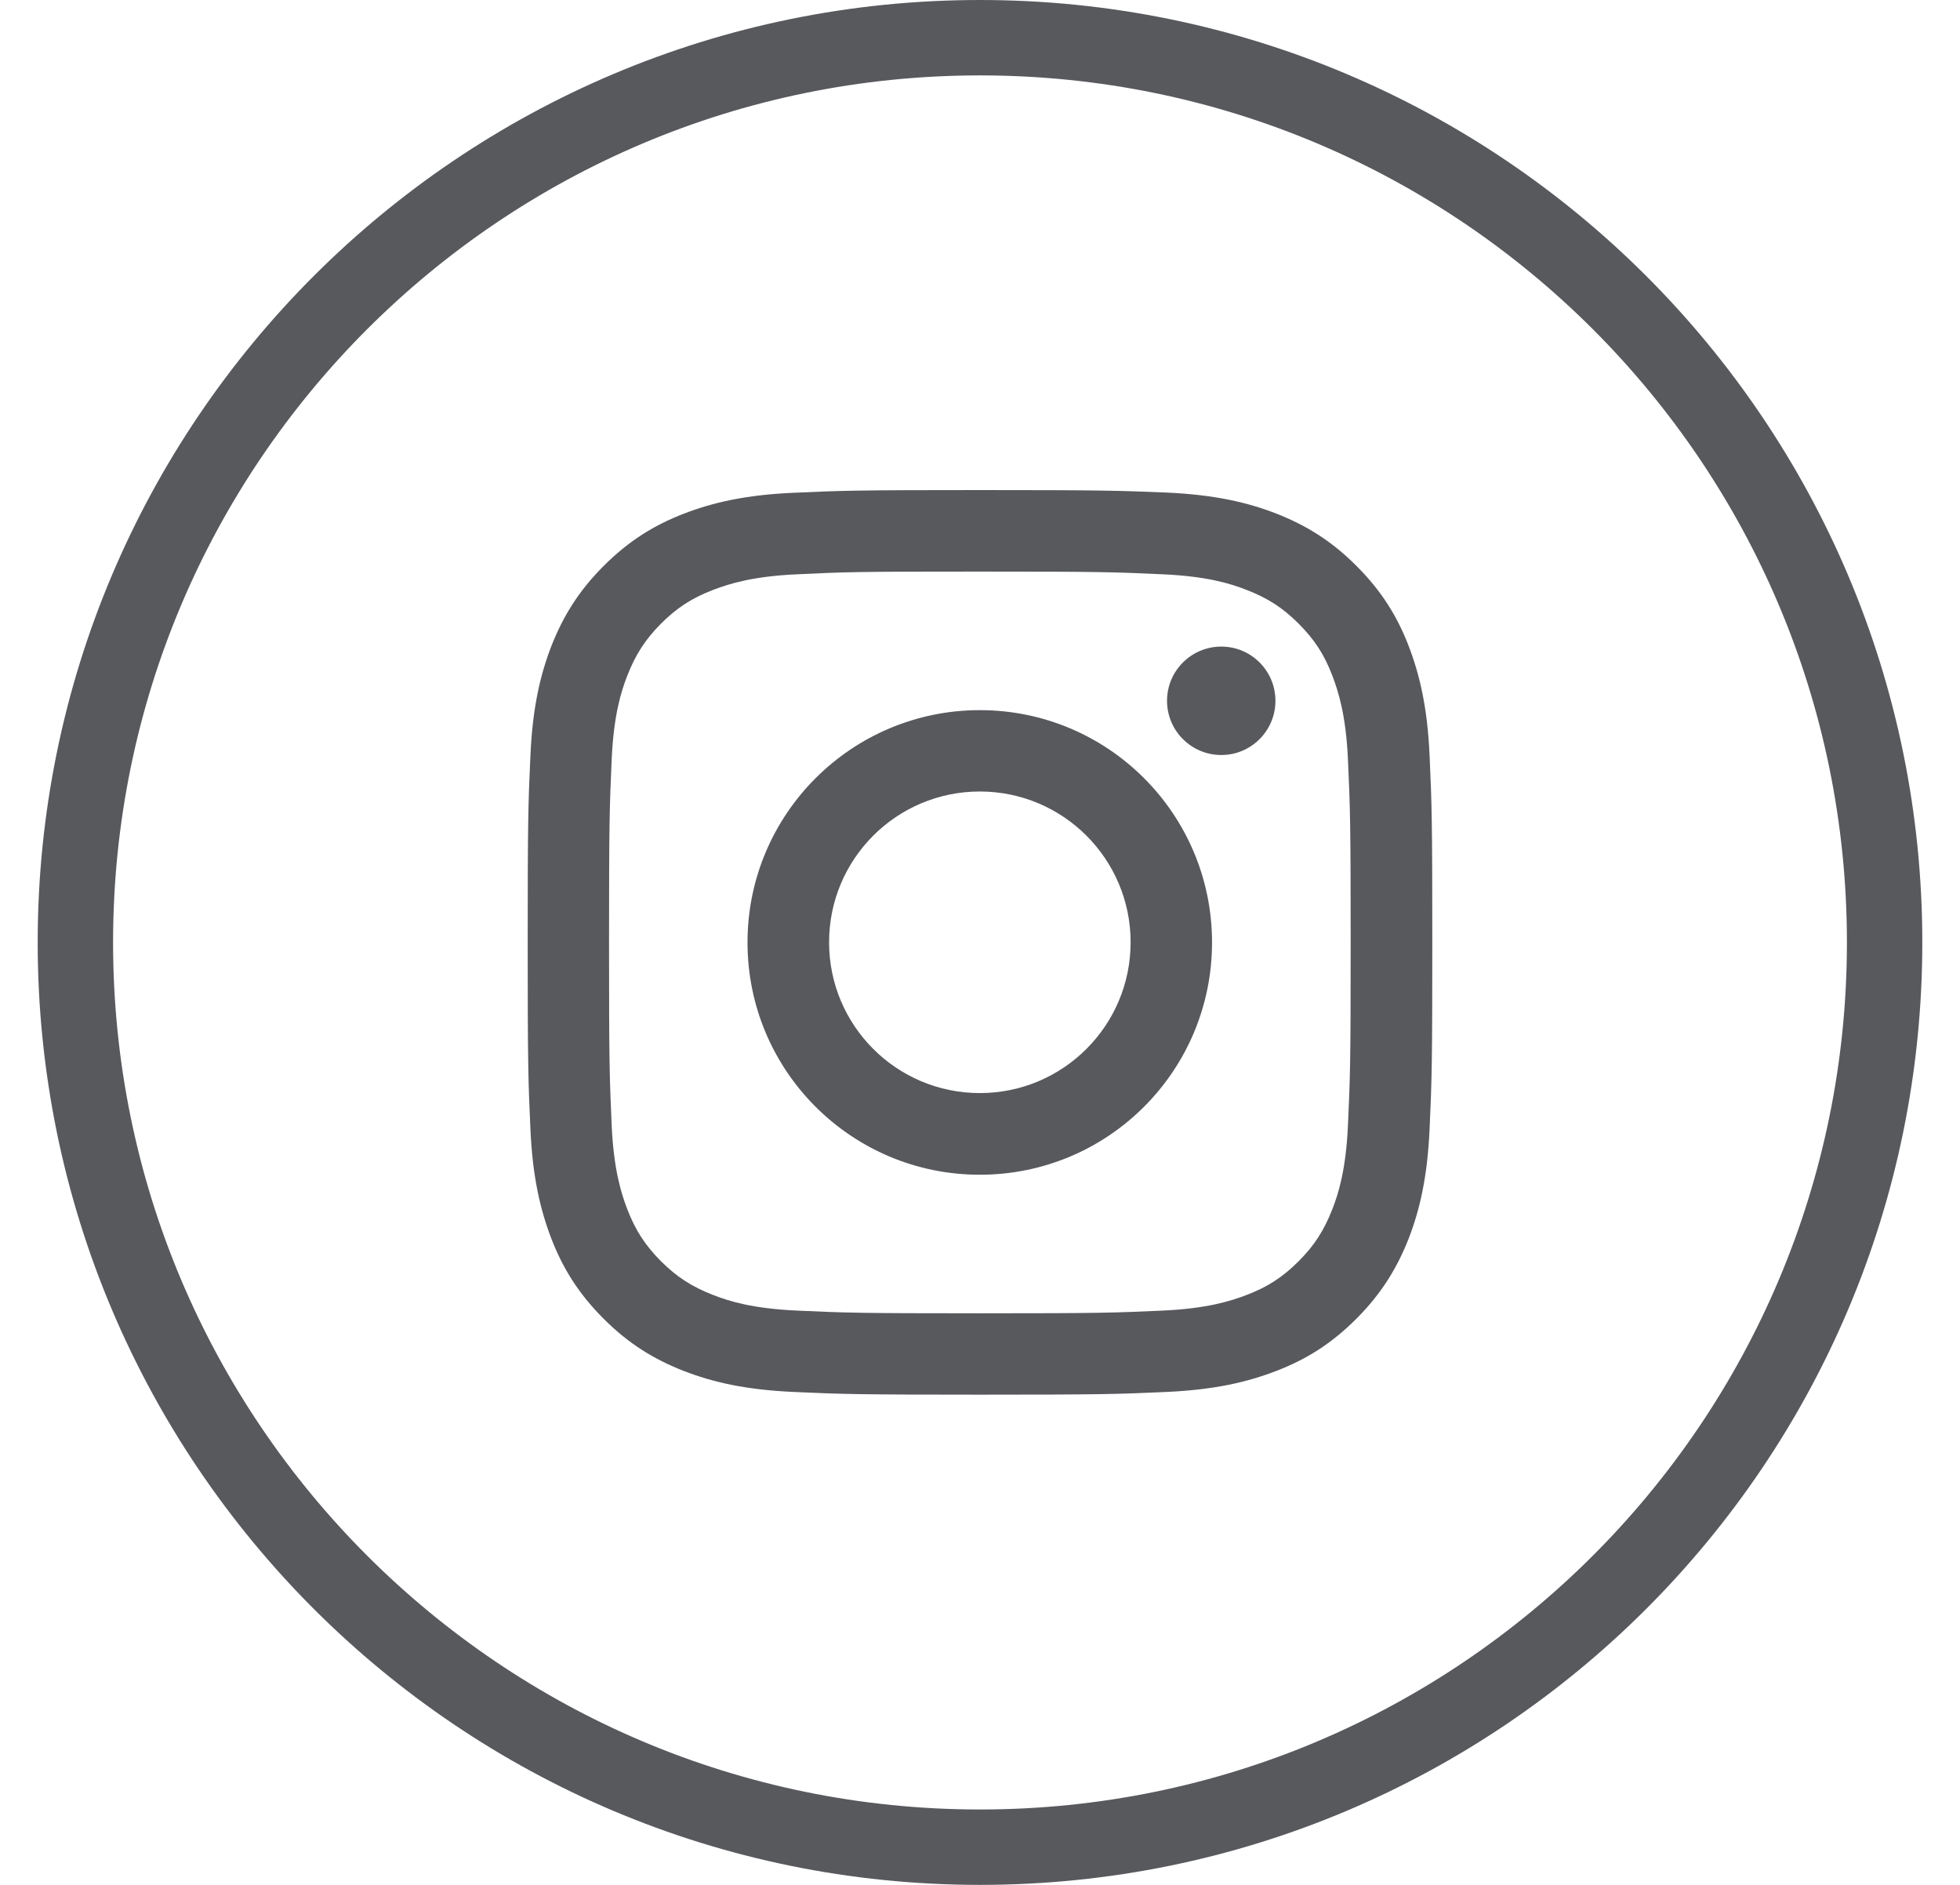 <svg width="26" height="25" viewBox="0 0 26 25" fill="none" xmlns="http://www.w3.org/2000/svg">
<path d="M1 12.5C1 5.873 6.373 0.5 13 0.5C19.627 0.5 25 5.873 25 12.5C25 19.127 19.627 24.5 13 24.5C6.373 24.5 1 19.127 1 12.5Z" stroke="#57595D"/>
<path d="M12.998 7.581C14.6 7.581 14.788 7.588 15.421 7.617C16.007 7.643 16.324 7.74 16.536 7.824C16.817 7.933 17.017 8.062 17.226 8.271C17.436 8.481 17.567 8.681 17.674 8.962C17.755 9.174 17.855 9.49 17.881 10.076C17.91 10.71 17.917 10.898 17.917 12.5C17.917 14.102 17.91 14.29 17.881 14.924C17.855 15.509 17.757 15.826 17.674 16.038C17.564 16.319 17.436 16.519 17.226 16.729C17.017 16.938 16.817 17.069 16.536 17.176C16.324 17.257 16.007 17.357 15.421 17.383C14.788 17.412 14.6 17.419 12.998 17.419C11.395 17.419 11.207 17.412 10.574 17.383C9.988 17.357 9.671 17.259 9.46 17.176C9.179 17.067 8.979 16.938 8.769 16.729C8.56 16.519 8.429 16.319 8.321 16.038C8.24 15.826 8.14 15.509 8.114 14.924C8.086 14.29 8.079 14.102 8.079 12.5C8.079 10.898 8.086 10.71 8.114 10.076C8.14 9.49 8.238 9.174 8.321 8.962C8.431 8.681 8.56 8.481 8.769 8.271C8.979 8.062 9.179 7.931 9.46 7.824C9.671 7.743 9.988 7.643 10.574 7.617C11.207 7.586 11.398 7.581 12.998 7.581ZM12.998 6.5C11.369 6.5 11.164 6.507 10.524 6.536C9.886 6.564 9.45 6.667 9.069 6.814C8.674 6.967 8.34 7.174 8.007 7.507C7.674 7.84 7.469 8.176 7.314 8.569C7.167 8.95 7.064 9.386 7.036 10.026C7.007 10.664 7 10.869 7 12.498C7 14.126 7.007 14.331 7.036 14.971C7.064 15.61 7.167 16.045 7.314 16.429C7.467 16.824 7.674 17.157 8.007 17.491C8.34 17.824 8.676 18.029 9.069 18.183C9.45 18.331 9.886 18.433 10.526 18.462C11.167 18.491 11.369 18.498 13 18.498C14.631 18.498 14.833 18.491 15.474 18.462C16.112 18.433 16.548 18.331 16.931 18.183C17.326 18.031 17.66 17.824 17.993 17.491C18.326 17.157 18.531 16.821 18.686 16.429C18.833 16.048 18.936 15.612 18.964 14.971C18.993 14.331 19 14.129 19 12.498C19 10.867 18.993 10.664 18.964 10.024C18.936 9.386 18.833 8.95 18.686 8.567C18.533 8.171 18.326 7.838 17.993 7.505C17.66 7.171 17.324 6.967 16.931 6.812C16.55 6.664 16.114 6.562 15.474 6.533C14.831 6.507 14.626 6.5 12.998 6.5Z" fill="#57595D"/>
<path d="M12.998 9.419C11.297 9.419 9.916 10.798 9.916 12.5C9.916 14.203 11.295 15.581 12.998 15.581C14.7 15.581 16.078 14.203 16.078 12.5C16.078 10.798 14.7 9.419 12.998 9.419ZM12.998 14.498C11.893 14.498 10.998 13.603 10.998 12.498C10.998 11.393 11.893 10.498 12.998 10.498C14.102 10.498 14.998 11.393 14.998 12.498C14.998 13.603 14.102 14.498 12.998 14.498Z" fill="#57595D"/>
<path d="M16.201 10.014C16.598 10.014 16.919 9.692 16.919 9.295C16.919 8.898 16.598 8.576 16.201 8.576C15.803 8.576 15.481 8.898 15.481 9.295C15.481 9.692 15.803 10.014 16.201 10.014Z" fill="#57595D"/>
</svg>
